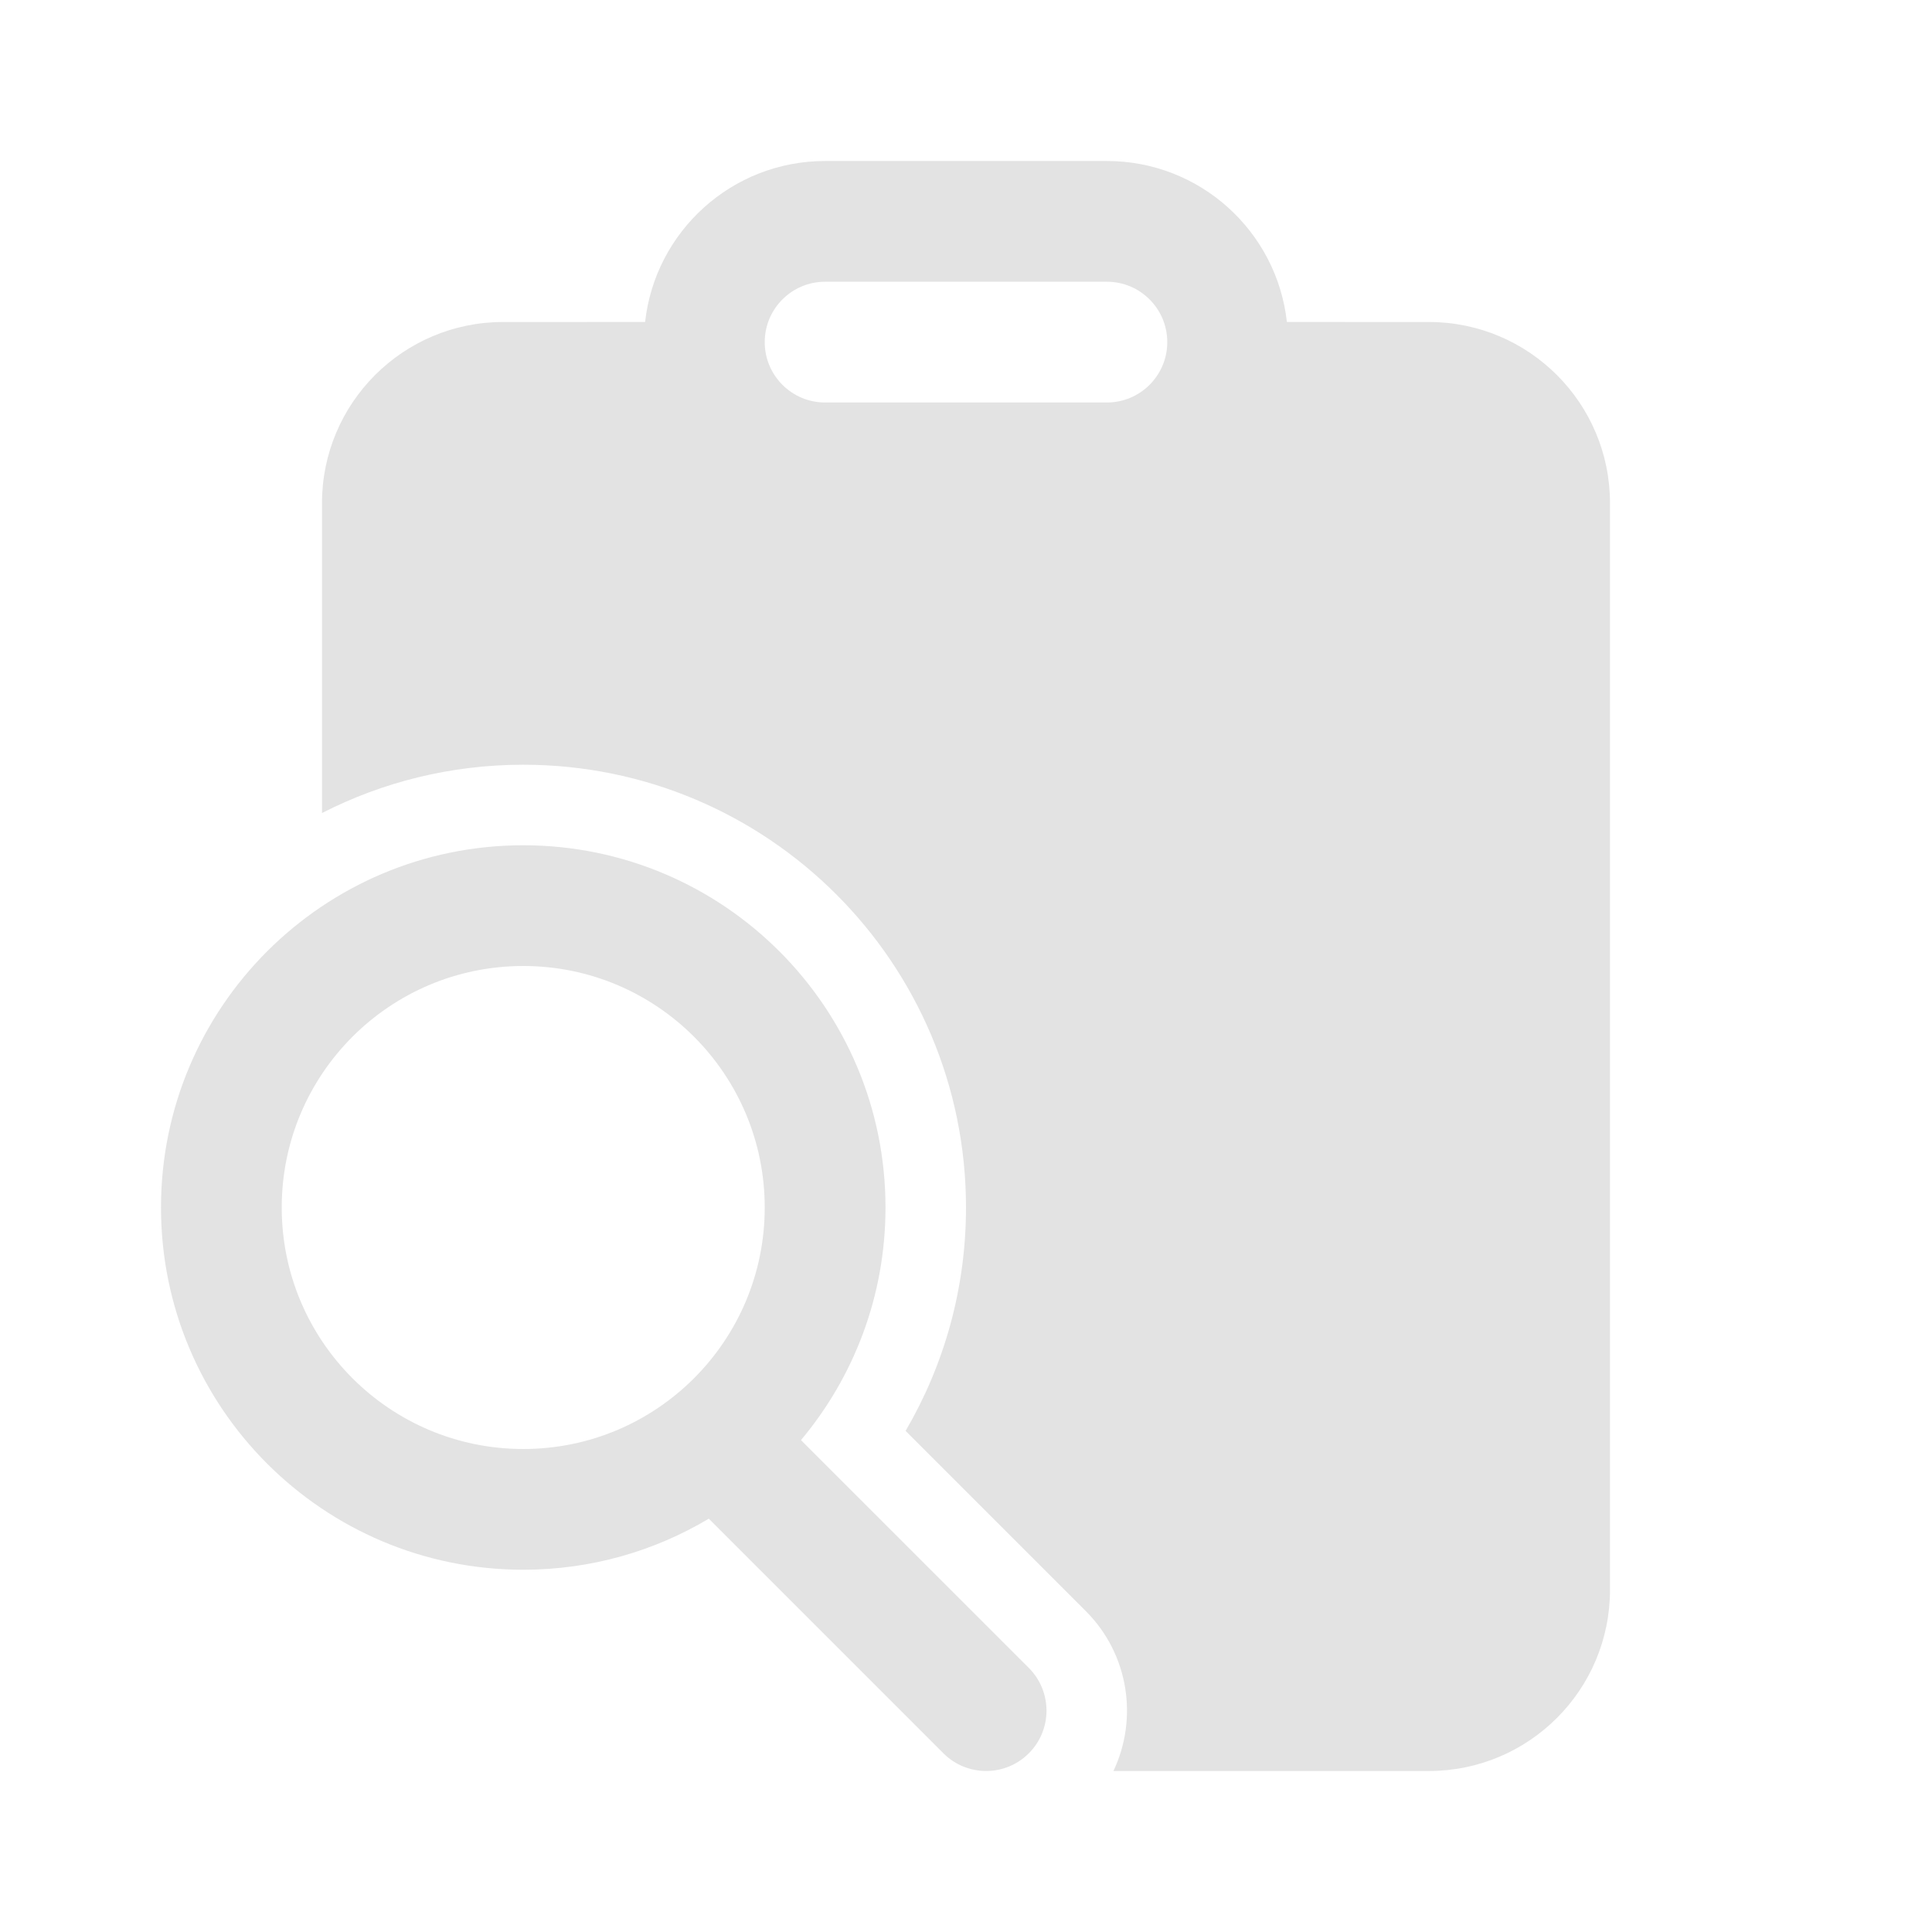 <svg width="45" height="45" viewBox="0 0 45 45" fill="none" xmlns="http://www.w3.org/2000/svg">
<path d="M25.781 3.75H19.219C17.048 3.75 15.259 5.39 15.026 7.499L11.719 7.5C9.389 7.5 7.5 9.389 7.5 11.719V18.937C8.906 18.218 10.5 17.812 12.188 17.812C17.883 17.812 22.5 22.43 22.5 28.125C22.5 30.021 21.987 31.8 21.093 33.328L25.289 37.524C26.297 38.531 26.512 40.032 25.934 41.25H33.281C35.611 41.25 37.5 39.361 37.5 37.031V11.719C37.5 9.389 35.611 7.5 33.281 7.5L29.974 7.499C29.741 5.39 27.952 3.75 25.781 3.75ZM19.219 6.562H25.781C26.558 6.562 27.188 7.192 27.188 7.969C27.188 8.745 26.558 9.375 25.781 9.375H19.219C18.442 9.375 17.812 8.745 17.812 7.969C17.812 7.192 18.442 6.562 19.219 6.562ZM18.656 33.543C19.885 32.077 20.625 30.187 20.625 28.125C20.625 23.465 16.847 19.688 12.188 19.688C7.528 19.688 3.75 23.465 3.75 28.125C3.75 32.785 7.528 36.562 12.188 36.562C13.767 36.562 15.245 36.128 16.509 35.373L21.974 40.838C22.524 41.387 23.414 41.387 23.963 40.838C24.512 40.289 24.512 39.399 23.963 38.849L18.656 33.543ZM12.188 33.75C9.081 33.75 6.562 31.232 6.562 28.125C6.562 25.018 9.081 22.5 12.188 22.5C15.294 22.5 17.812 25.018 17.812 28.125C17.812 31.232 15.294 33.75 12.188 33.75Z" fill="#E3E3E3"/>
</svg>
